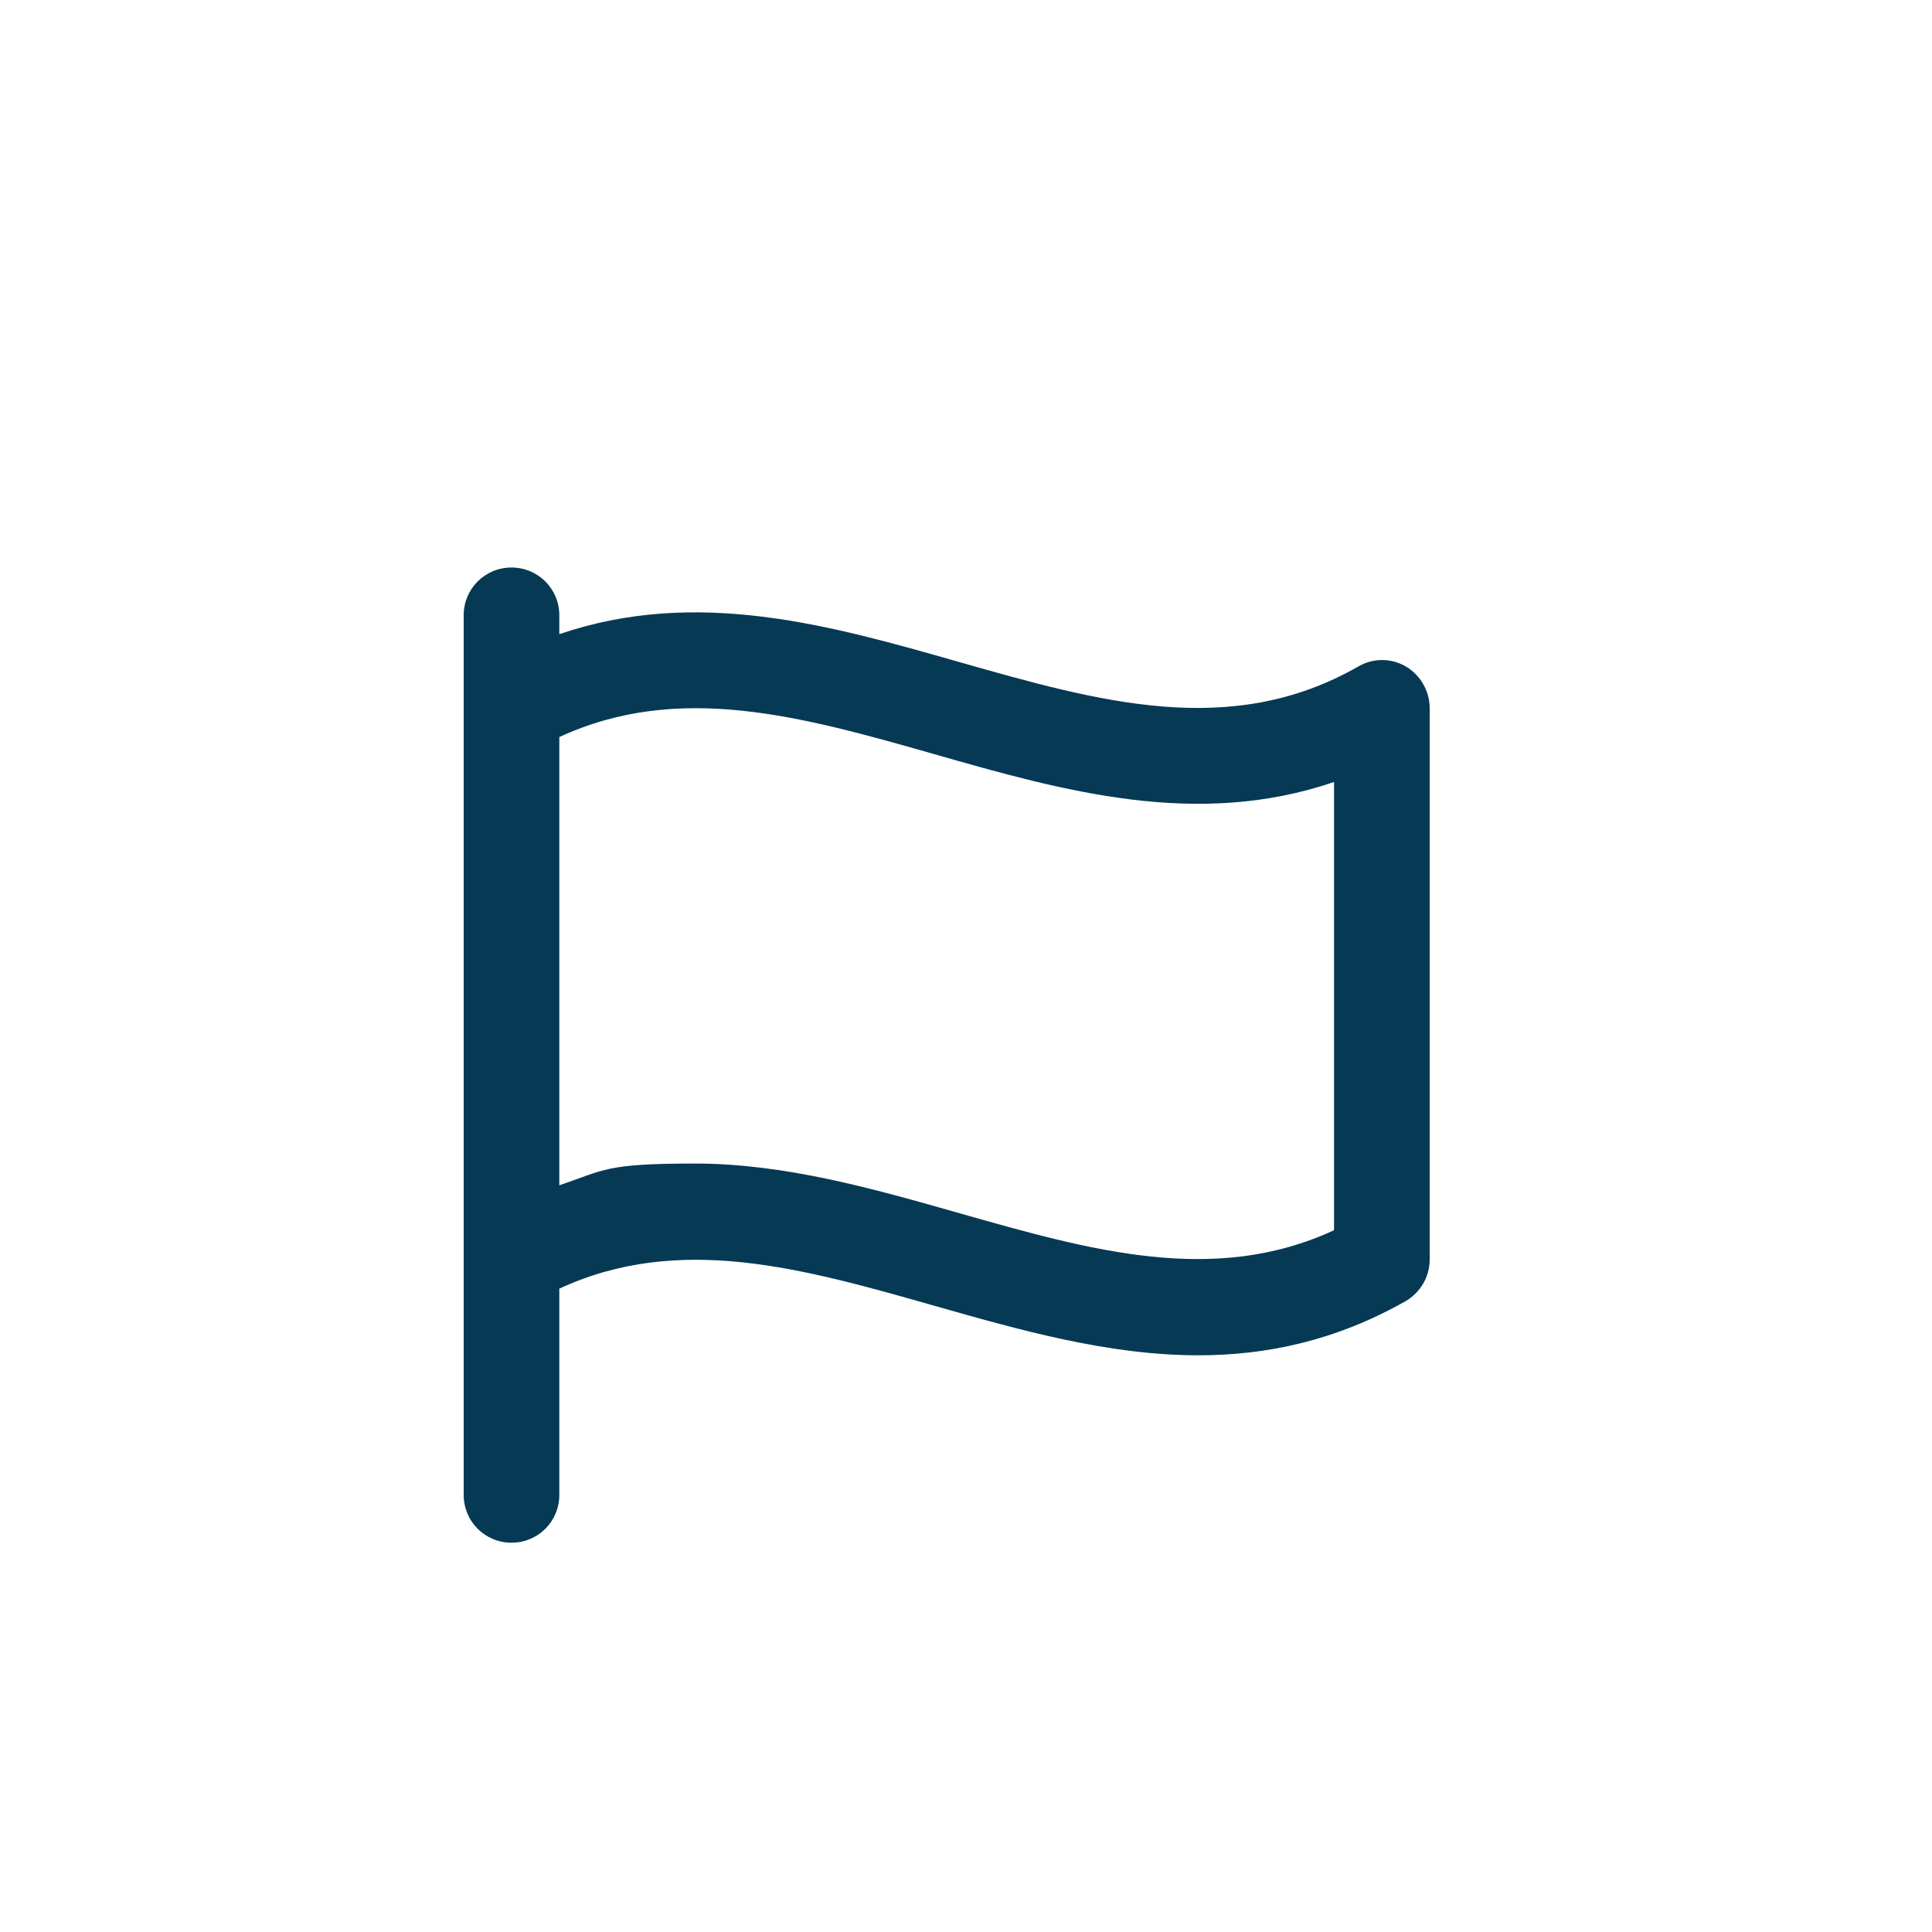 <svg xmlns="http://www.w3.org/2000/svg" id="a" width="400" height="400" viewBox="0 0 400 400"><defs><style>.b{fill:#063954;stroke-width:0px;}</style></defs><path class="b" d="M291.1,138c-3.1-1.8-6.8-1.8-9.9,0-26.4,15.1-53.6,7.3-82.5-.9-26.9-7.7-54.5-15.5-82.9-5.8v-3.9c0-5.5-4.4-9.9-9.9-9.9s-9.9,4.4-9.9,9.9v19.2s0,0,0,0v114.2s0,0,0,0v48.7c0,5.5,4.4,9.9,9.9,9.9s9.9-4.4,9.9-9.9v-42.7c24.8-11.5,50.4-4.2,77.5,3.5,17.9,5.1,36.2,10.3,54.8,10.3,14.1,0,28.4-3,42.9-11.2,3.1-1.8,5-5.1,5-8.6v-114.2c0-3.5-1.9-6.8-4.9-8.6ZM276.2,254.7c-24.8,11.5-50.4,4.2-77.5-3.5-17.9-5.1-36.2-10.3-54.8-10.3s-18.6,1.3-28.1,4.5v-92.8c24.8-11.5,50.4-4.2,77.5,3.5,26.9,7.7,54.5,15.5,82.9,5.8v92.8Z"></path></svg>